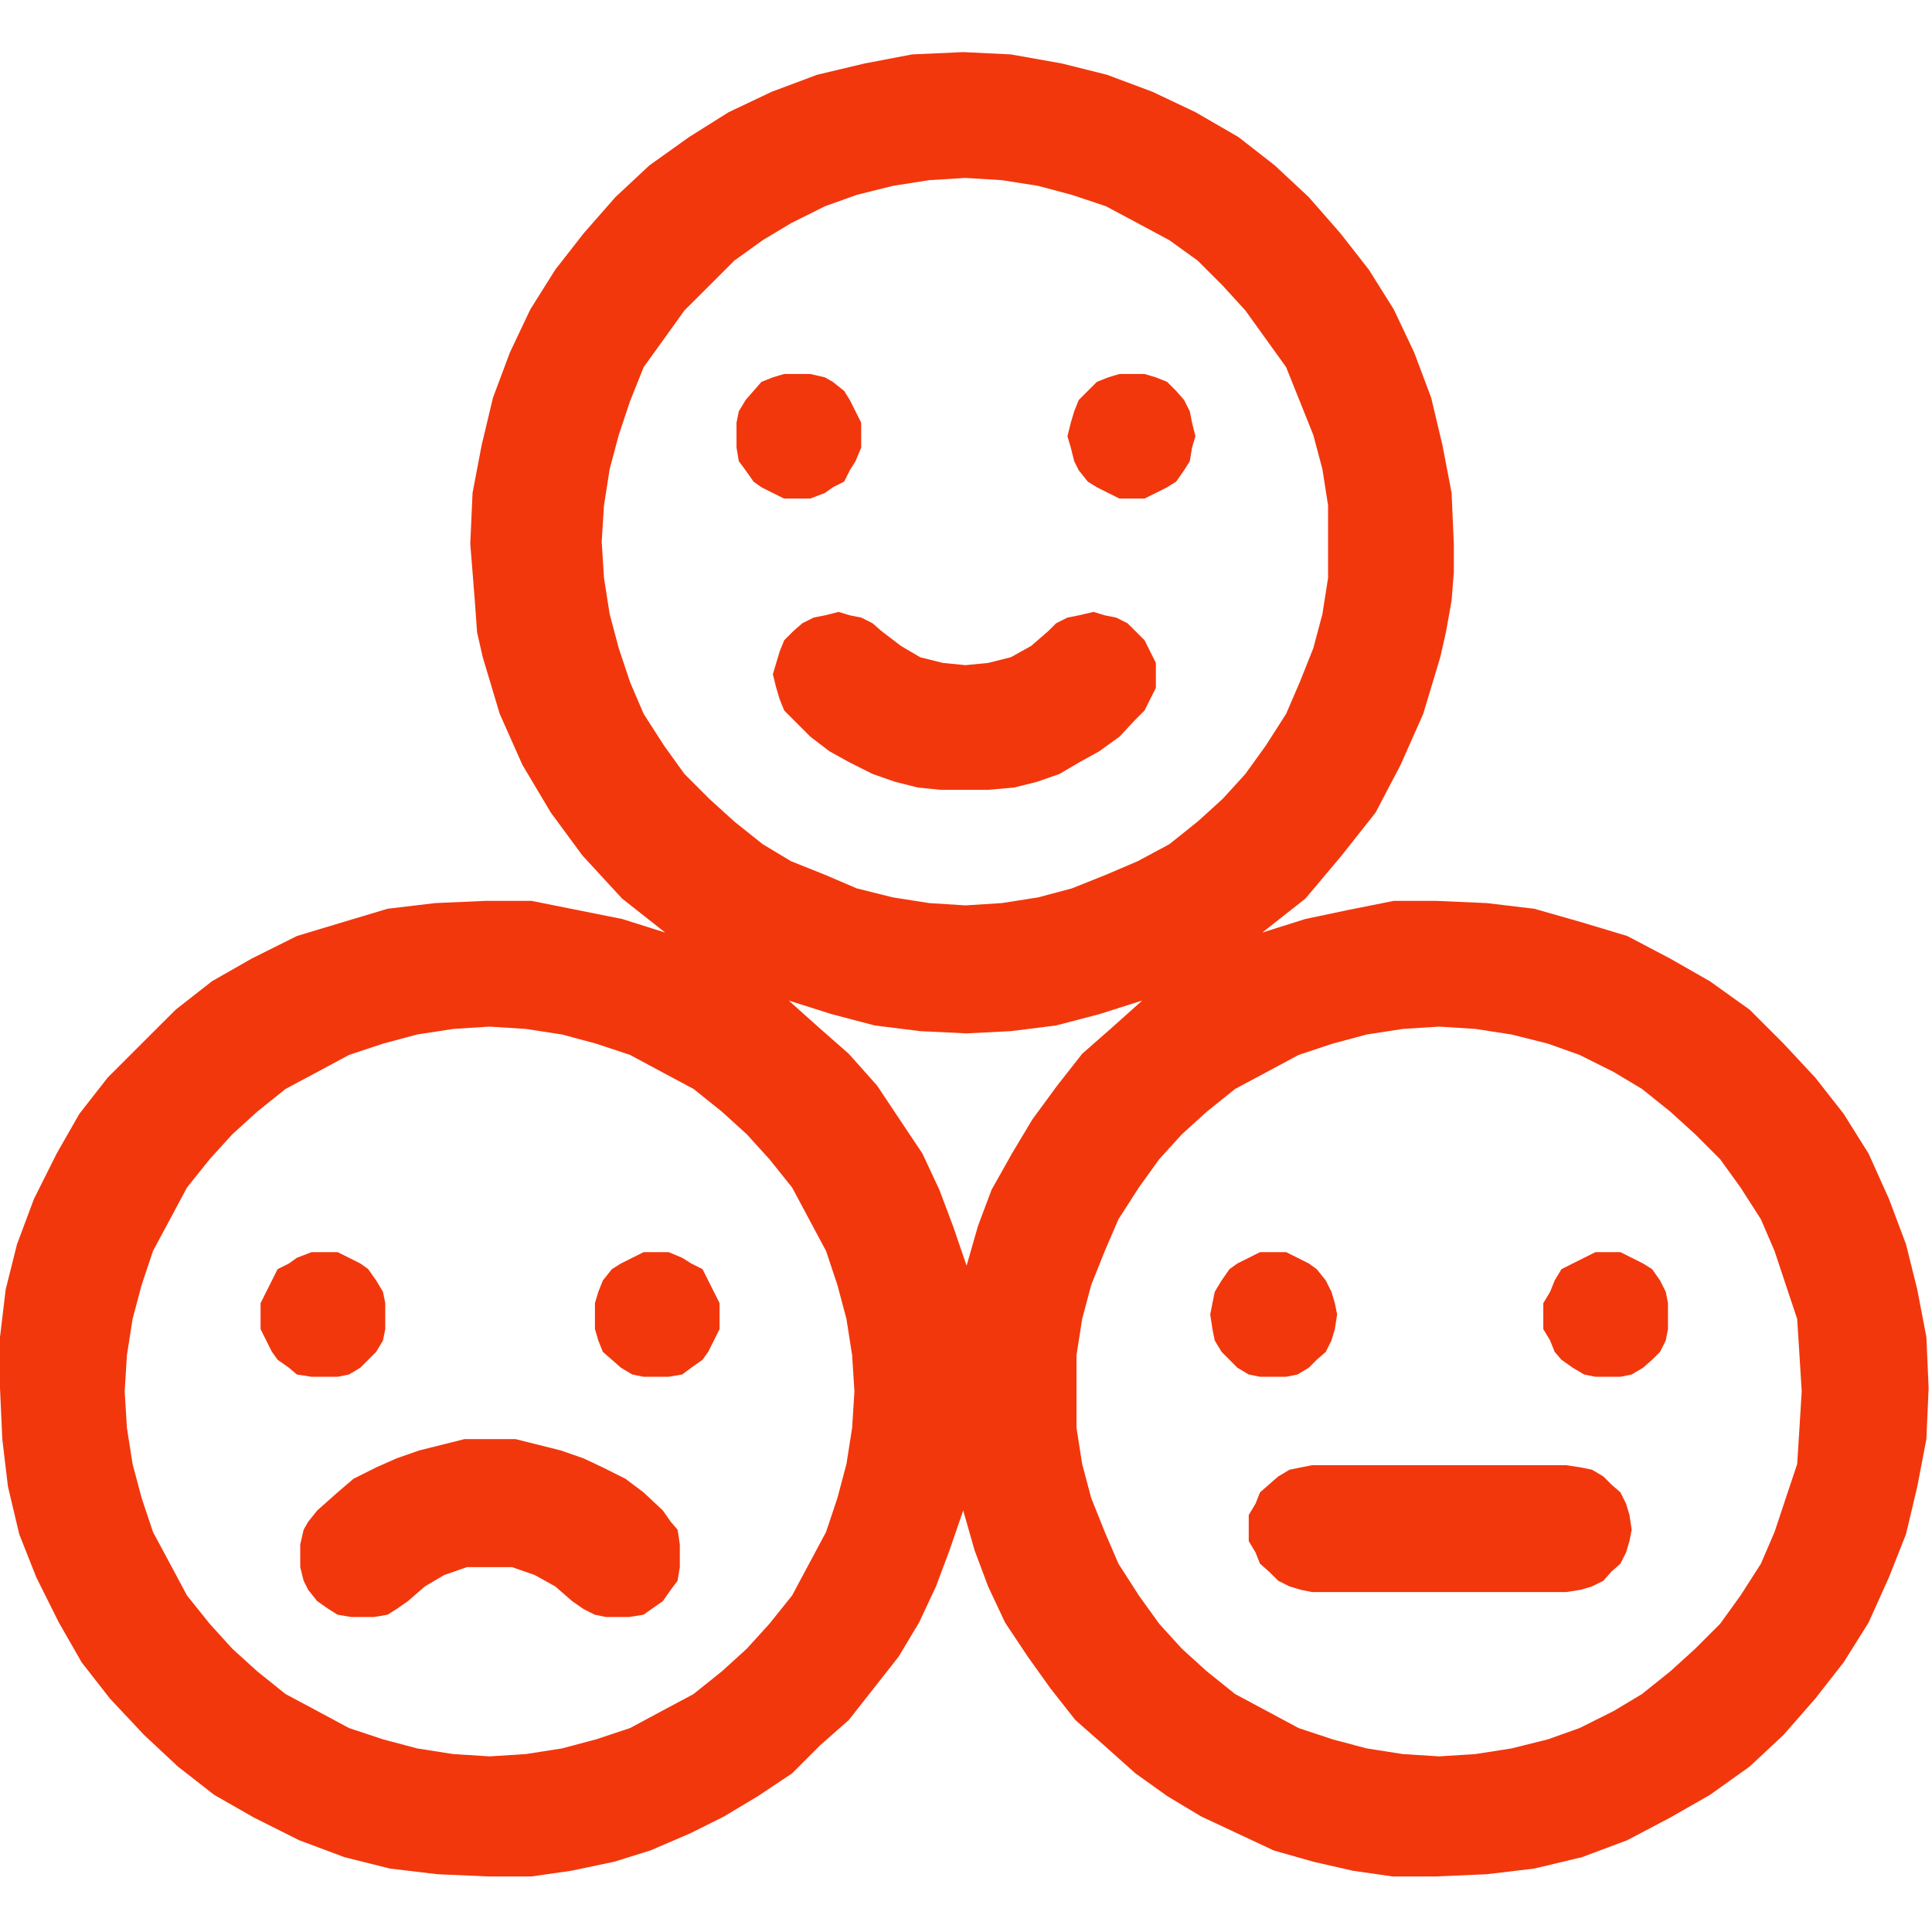 <svg width="32" height="32" viewBox="0 0 32 32" fill="none" xmlns="http://www.w3.org/2000/svg">
<g clip-path="url(#clip0_14396_44836)">
<path fill-rule="evenodd" clip-rule="evenodd" d="M13.139 10.454L12.989 10.604L12.913 10.792L12.857 10.98L12.801 11.168L12.857 11.393L12.913 11.58L12.989 11.768L13.139 11.918L13.42 12.2L13.739 12.444L14.077 12.631L14.452 12.819L14.828 12.95L15.203 13.044L15.579 13.082H15.991H16.367L16.798 13.044L17.174 12.95L17.549 12.819L17.868 12.631L18.206 12.444L18.544 12.2L18.807 11.918L18.957 11.768L19.051 11.58L19.145 11.393V11.168V10.98L19.051 10.792L18.957 10.604L18.807 10.454L18.675 10.323L18.488 10.229L18.3 10.192L18.112 10.135L17.868 10.192L17.68 10.229L17.493 10.323L17.361 10.454L17.08 10.698L16.742 10.886L16.367 10.98L15.991 11.017L15.616 10.98L15.241 10.886L14.922 10.698L14.602 10.454L14.452 10.323L14.265 10.229L14.077 10.192L13.889 10.135L13.664 10.192L13.476 10.229L13.289 10.323L13.139 10.454Z" fill="#F2370D"/>
<path fill-rule="evenodd" clip-rule="evenodd" d="M13.232 8.258H13.419L13.663 8.165L13.794 8.071L13.982 7.977L14.076 7.789L14.17 7.639L14.264 7.414V7.226V7.001L14.17 6.813L14.076 6.626L13.982 6.475L13.794 6.325L13.663 6.25L13.419 6.194H13.232H12.988L12.8 6.25L12.612 6.325L12.481 6.475L12.349 6.626L12.237 6.813L12.199 7.001V7.226V7.414L12.237 7.639L12.349 7.789L12.481 7.977L12.612 8.071L12.8 8.165L12.988 8.258H13.232Z" fill="#F2370D"/>
<path fill-rule="evenodd" clip-rule="evenodd" d="M18.768 8.258H18.956L19.144 8.165L19.331 8.071L19.481 7.977L19.613 7.789L19.707 7.639L19.744 7.414L19.8 7.226L19.744 7.001L19.707 6.813L19.613 6.626L19.481 6.475L19.331 6.325L19.144 6.25L18.956 6.194H18.768H18.543L18.355 6.25L18.168 6.325L18.017 6.475L17.867 6.626L17.792 6.813L17.736 7.001L17.68 7.226L17.736 7.414L17.792 7.639L17.867 7.789L18.017 7.977L18.168 8.071L18.355 8.165L18.543 8.258H18.768Z" fill="#F2370D"/>
<path fill-rule="evenodd" clip-rule="evenodd" d="M25.938 24.268H21.734L21.546 24.305L21.358 24.343L21.171 24.455L21.02 24.587L20.87 24.718L20.795 24.906L20.683 25.093V25.337V25.525L20.795 25.713L20.87 25.9L21.02 26.032L21.171 26.182L21.358 26.276L21.546 26.332L21.734 26.37H25.938L26.182 26.332L26.369 26.276L26.557 26.182L26.689 26.032L26.839 25.9L26.933 25.713L26.989 25.525L27.026 25.337L26.989 25.093L26.933 24.906L26.839 24.718L26.689 24.587L26.557 24.455L26.369 24.343L26.182 24.305L25.938 24.268Z" fill="#F2370D"/>
<path fill-rule="evenodd" clip-rule="evenodd" d="M26.613 20.739H26.426L26.238 20.833L26.05 20.927L25.863 21.021L25.75 21.209L25.675 21.396L25.562 21.584V21.771V22.015L25.675 22.203L25.75 22.391L25.863 22.522L26.05 22.654L26.238 22.766L26.426 22.804H26.613H26.839L27.026 22.766L27.214 22.654L27.364 22.522L27.496 22.391L27.59 22.203L27.627 22.015V21.771V21.584L27.59 21.396L27.496 21.209L27.364 21.021L27.214 20.927L27.026 20.833L26.839 20.739H26.613Z" fill="#F2370D"/>
<path fill-rule="evenodd" clip-rule="evenodd" d="M22.147 21.771L22.109 21.584L22.053 21.396L21.959 21.209L21.809 21.021L21.678 20.927L21.49 20.833L21.302 20.739H21.115H20.871L20.683 20.833L20.495 20.927L20.364 21.021L20.233 21.209L20.12 21.396L20.082 21.584L20.045 21.771L20.082 22.015L20.12 22.203L20.233 22.391L20.364 22.522L20.495 22.654L20.683 22.766L20.871 22.804H21.115H21.302L21.49 22.766L21.678 22.654L21.809 22.522L21.959 22.391L22.053 22.203L22.109 22.015L22.147 21.771Z" fill="#F2370D"/>
<path fill-rule="evenodd" clip-rule="evenodd" d="M23.836 14.921H23.085L22.335 15.071L21.622 15.221L20.908 15.446L21.622 14.883L22.222 14.17L22.785 13.457L23.198 12.669L23.573 11.824L23.855 10.886L23.949 10.473L24.043 9.947L24.08 9.478V9.009L24.043 8.164L23.892 7.376L23.705 6.588L23.423 5.837L23.085 5.124L22.673 4.467L22.203 3.866L21.678 3.266L21.115 2.74L20.514 2.271L19.801 1.858L19.088 1.52L18.337 1.239L17.586 1.051L16.742 0.901L15.954 0.863L15.109 0.901L14.321 1.051L13.532 1.239L12.782 1.52L12.069 1.858L11.412 2.271L10.755 2.74L10.192 3.266L9.666 3.866L9.197 4.467L8.784 5.124L8.446 5.837L8.165 6.588L7.977 7.376L7.827 8.164L7.789 9.009L7.827 9.478L7.864 9.947L7.902 10.473L7.996 10.886L8.277 11.824L8.653 12.669L9.122 13.457L9.647 14.17L10.304 14.883L11.017 15.446L10.304 15.221L9.553 15.071L8.803 14.921H8.052L7.207 14.958L6.419 15.052L5.668 15.277L4.918 15.503L4.167 15.878L3.51 16.253L2.91 16.723L2.346 17.286L1.783 17.849L1.314 18.449L0.939 19.106L0.563 19.857L0.282 20.608L0.094 21.358L0 22.147L-0.037 22.991H0L0.038 23.836L0.132 24.624L0.319 25.412L0.601 26.125L0.976 26.876L1.352 27.533L1.821 28.134L2.384 28.734L2.947 29.26L3.548 29.729L4.205 30.104L4.955 30.48L5.706 30.761L6.457 30.949L7.245 31.043L8.09 31.08H8.803L9.46 30.986L10.173 30.836L10.773 30.649L11.43 30.367L11.993 30.086L12.556 29.748L13.12 29.372L13.589 28.903L14.058 28.49L14.471 27.965L14.884 27.439L15.222 26.876L15.503 26.276L15.728 25.675L15.954 25.018L16.141 25.675L16.366 26.276L16.648 26.876L17.023 27.439L17.399 27.965L17.812 28.49L18.281 28.903L18.806 29.372L19.332 29.748L19.895 30.086L20.495 30.367L21.096 30.649L21.753 30.836L22.41 30.986L23.067 31.08H23.78L24.625 31.043L25.413 30.949L26.201 30.761L26.952 30.48L27.665 30.104L28.322 29.729L28.979 29.26L29.542 28.734L30.067 28.134L30.537 27.533L30.949 26.876L31.287 26.125L31.569 25.412L31.756 24.624L31.907 23.836L31.944 22.991L31.907 22.147L31.756 21.358L31.569 20.608L31.287 19.857L30.949 19.106L30.537 18.449L30.067 17.849L29.542 17.286L28.979 16.723L28.322 16.253L27.665 15.878L26.952 15.503L26.201 15.277L25.413 15.052L24.625 14.958L23.78 14.921H23.836ZM23.836 29.091L23.236 29.053L22.635 28.959L22.072 28.809L21.509 28.622L20.983 28.34L20.458 28.059L19.989 27.683L19.576 27.308L19.2 26.895L18.863 26.426L18.525 25.9L18.299 25.375L18.074 24.812L17.924 24.249L17.83 23.648V23.047V22.447L17.924 21.846L18.074 21.283L18.299 20.72L18.525 20.195L18.863 19.669L19.2 19.2L19.576 18.787L19.989 18.412L20.458 18.036L20.983 17.755L21.509 17.473L22.072 17.286L22.635 17.135L23.236 17.042L23.836 17.004L24.437 17.042L25.037 17.135L25.638 17.286L26.163 17.473L26.727 17.755L27.196 18.036L27.665 18.412L28.078 18.787L28.491 19.2L28.829 19.669L29.166 20.195L29.392 20.72L29.579 21.283L29.767 21.846L29.805 22.447L29.842 23.047L29.805 23.648L29.767 24.249L29.579 24.812L29.392 25.375L29.166 25.9L28.829 26.426L28.491 26.895L28.078 27.308L27.665 27.683L27.196 28.059L26.727 28.34L26.163 28.622L25.638 28.809L25.037 28.959L24.437 29.053L23.836 29.091ZM15.991 2.947L16.592 2.984L17.192 3.078L17.755 3.228L18.318 3.416L18.844 3.697L19.369 3.979L19.838 4.317L20.251 4.73L20.627 5.142L20.965 5.612L21.302 6.081L21.528 6.644L21.753 7.207L21.903 7.77L21.997 8.371V8.971V9.572L21.903 10.172L21.753 10.735L21.528 11.299L21.302 11.824L20.965 12.35L20.627 12.819L20.251 13.232L19.838 13.607L19.369 13.982L18.844 14.264L18.318 14.489L17.755 14.714L17.192 14.864L16.592 14.958L15.991 14.996L15.39 14.958L14.79 14.864L14.189 14.714L13.664 14.489L13.101 14.264L12.632 13.982L12.162 13.607L11.749 13.232L11.336 12.819L10.999 12.35L10.661 11.824L10.436 11.299L10.248 10.735L10.098 10.172L10.004 9.572L9.966 8.971L10.004 8.371L10.098 7.77L10.248 7.207L10.436 6.644L10.661 6.081L10.999 5.612L11.336 5.142L11.749 4.73L12.162 4.317L12.632 3.979L13.101 3.697L13.664 3.416L14.189 3.228L14.79 3.078L15.39 2.984L15.991 2.947ZM15.991 17.117L16.742 17.079L17.492 16.985L18.206 16.798L18.919 16.572L18.393 17.042L17.924 17.454L17.511 17.98L17.098 18.543L16.761 19.106L16.423 19.707L16.198 20.307L16.01 20.964L15.785 20.307L15.559 19.707L15.278 19.106L14.902 18.543L14.527 17.98L14.058 17.454L13.589 17.042L13.063 16.572L13.776 16.798L14.49 16.985L15.24 17.079L16.029 17.117H15.991ZM8.108 29.091L7.508 29.053L6.907 28.959L6.344 28.809L5.781 28.622L5.256 28.34L4.73 28.059L4.261 27.683L3.848 27.308L3.473 26.895L3.097 26.426L2.816 25.9L2.534 25.375L2.346 24.812L2.196 24.249L2.102 23.648L2.065 23.047L2.102 22.447L2.196 21.846L2.346 21.283L2.534 20.72L2.816 20.195L3.097 19.669L3.473 19.2L3.848 18.787L4.261 18.412L4.73 18.036L5.256 17.755L5.781 17.473L6.344 17.286L6.907 17.135L7.508 17.042L8.108 17.004L8.709 17.042L9.31 17.135L9.873 17.286L10.436 17.473L10.961 17.755L11.487 18.036L11.956 18.412L12.369 18.787L12.744 19.2L13.12 19.669L13.401 20.195L13.682 20.72L13.87 21.283L14.02 21.846L14.114 22.447L14.152 23.047L14.114 23.648L14.02 24.249L13.87 24.812L13.682 25.375L13.401 25.9L13.12 26.426L12.744 26.895L12.369 27.308L11.956 27.683L11.487 28.059L10.961 28.34L10.436 28.622L9.873 28.809L9.31 28.959L8.709 29.053L8.108 29.091Z" fill="#F2370D"/>
<path fill-rule="evenodd" clip-rule="evenodd" d="M8.107 23.836H7.694L7.319 23.93L6.943 24.024L6.568 24.155L6.23 24.305L5.855 24.493L5.592 24.718L5.254 25.018L5.104 25.206L5.029 25.337L4.973 25.581V25.769V25.957L5.029 26.182L5.104 26.332L5.254 26.52L5.442 26.651L5.592 26.745L5.817 26.783H6.005H6.193L6.418 26.745L6.568 26.651L6.756 26.52L7.037 26.276L7.356 26.088L7.732 25.957H8.107H8.482L8.858 26.088L9.196 26.276L9.477 26.52L9.665 26.651L9.852 26.745L10.04 26.783H10.228H10.415L10.659 26.745L10.791 26.651L10.979 26.52L11.11 26.332L11.223 26.182L11.26 25.957V25.769V25.581L11.223 25.337L11.11 25.206L10.979 25.018L10.659 24.718L10.359 24.493L9.984 24.305L9.665 24.155L9.289 24.024L8.914 23.93L8.539 23.836H8.107Z" fill="#F2370D"/>
<path fill-rule="evenodd" clip-rule="evenodd" d="M10.886 20.739H10.661L10.473 20.833L10.285 20.927L10.135 21.021L9.985 21.209L9.91 21.396L9.854 21.584V21.771V22.015L9.91 22.203L9.985 22.391L10.135 22.522L10.285 22.654L10.473 22.766L10.661 22.804H10.886H11.073L11.299 22.766L11.449 22.654L11.636 22.522L11.73 22.391L11.824 22.203L11.918 22.015V21.771V21.584L11.824 21.396L11.73 21.209L11.636 21.021L11.449 20.927L11.299 20.833L11.073 20.739H10.886Z" fill="#F2370D"/>
<path fill-rule="evenodd" clip-rule="evenodd" d="M6.381 21.771V21.584L6.343 21.396L6.231 21.209L6.099 21.021L5.968 20.927L5.78 20.833L5.593 20.739H5.349H5.161L4.917 20.833L4.786 20.927L4.598 21.021L4.504 21.209L4.41 21.396L4.316 21.584V21.771V22.015L4.41 22.203L4.504 22.391L4.598 22.522L4.786 22.654L4.917 22.766L5.161 22.804H5.349H5.593L5.78 22.766L5.968 22.654L6.099 22.522L6.231 22.391L6.343 22.203L6.381 22.015V21.771Z" fill="#F2370D"/>
</g>
<defs>
<clipPath id="clip0_14396_44836">
<rect width="32" height="30.349" fill="white" transform="translate(0 0.825)"/>
</clipPath>
</defs>
</svg>
